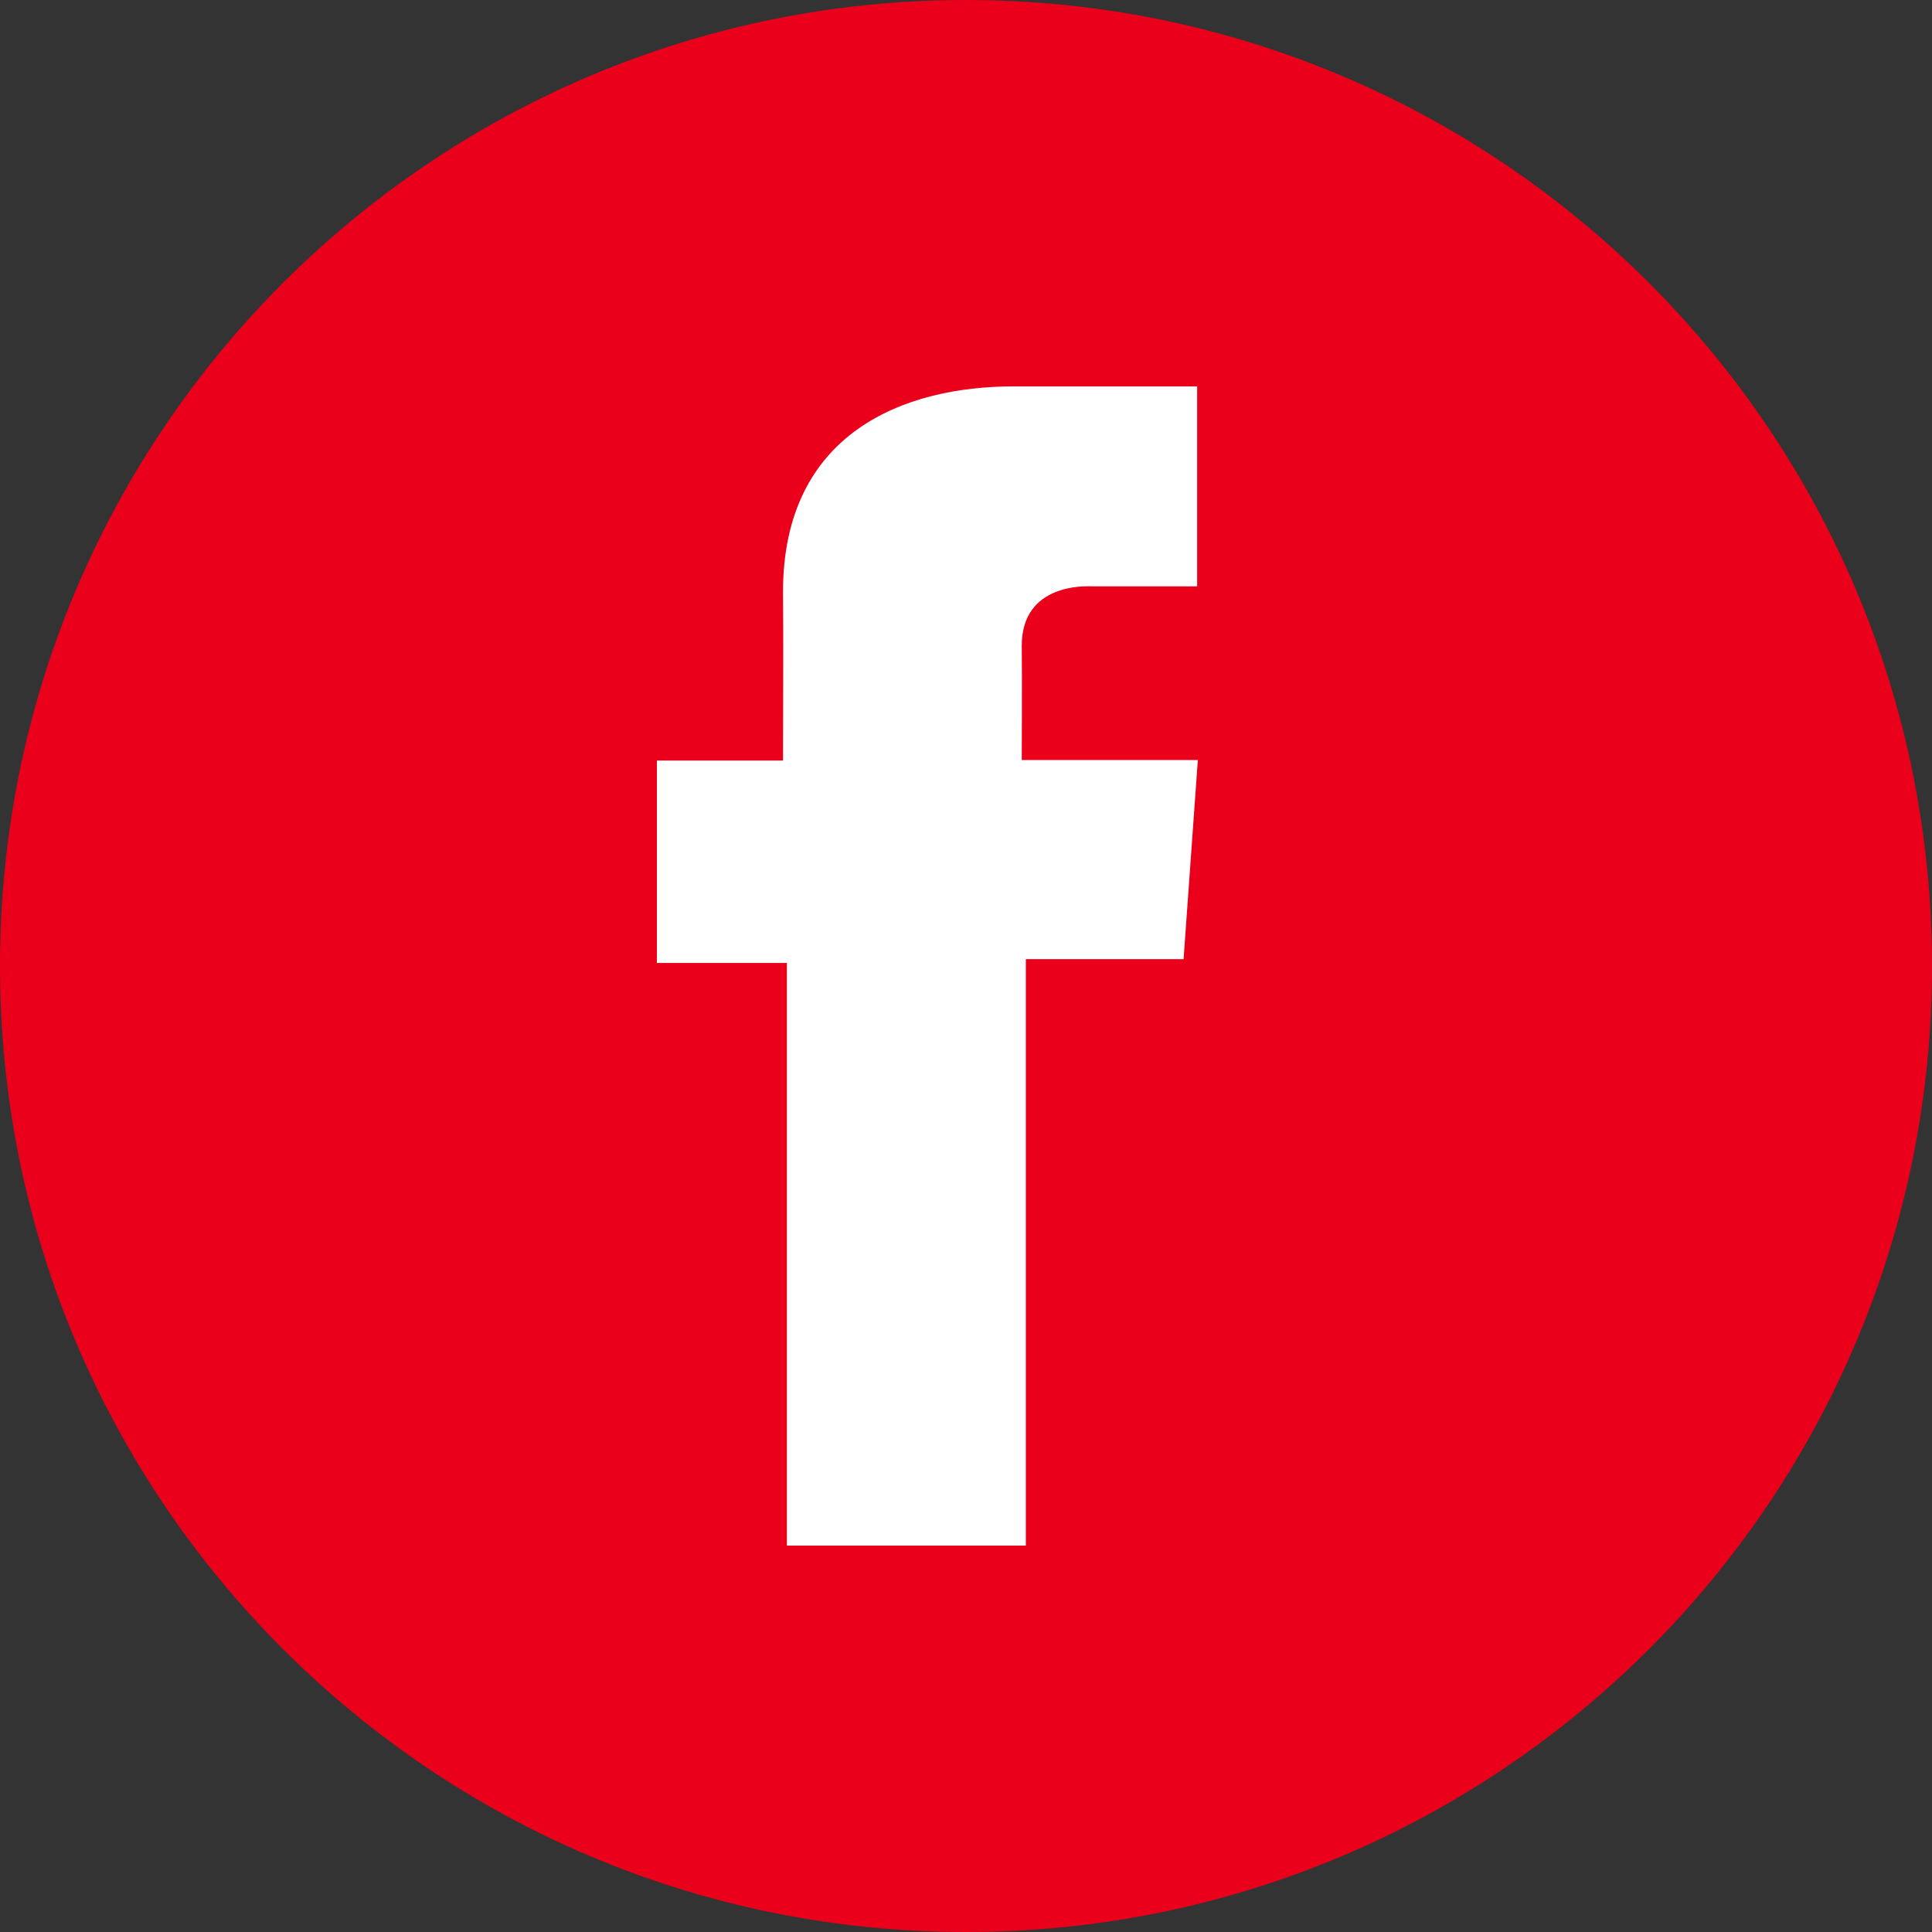 <svg width="50" height="50" viewBox="0 0 50 50" fill="none" xmlns="http://www.w3.org/2000/svg">
<rect x="0" y="0" width="50" height="50" fill="#333333" stroke="none"/>
<g clip-path="url(#clip0_40_352)">
<path d="M25 50C38.807 50 50 38.807 50 25C50 11.193 38.807 0 25 0C11.193 0 0 11.193 0 25C0 38.807 11.193 50 25 50Z" fill="#EB001B"/>
<path d="M30.979 10H26.224C23.403 10 20.264 11.197 20.264 15.321C20.278 16.758 20.264 18.134 20.264 19.683H17V24.921H20.365V40H26.549V24.822H30.631L31 19.669H26.443C26.443 19.669 26.453 17.376 26.443 16.711C26.443 15.081 28.124 15.174 28.226 15.174C29.026 15.174 30.582 15.176 30.982 15.174V10H30.979Z" fill="white"/>
</g>
<defs>
<clipPath id="clip0_40_352">
<rect width="50" height="50" fill="white"/>
</clipPath>
</defs>
</svg>
